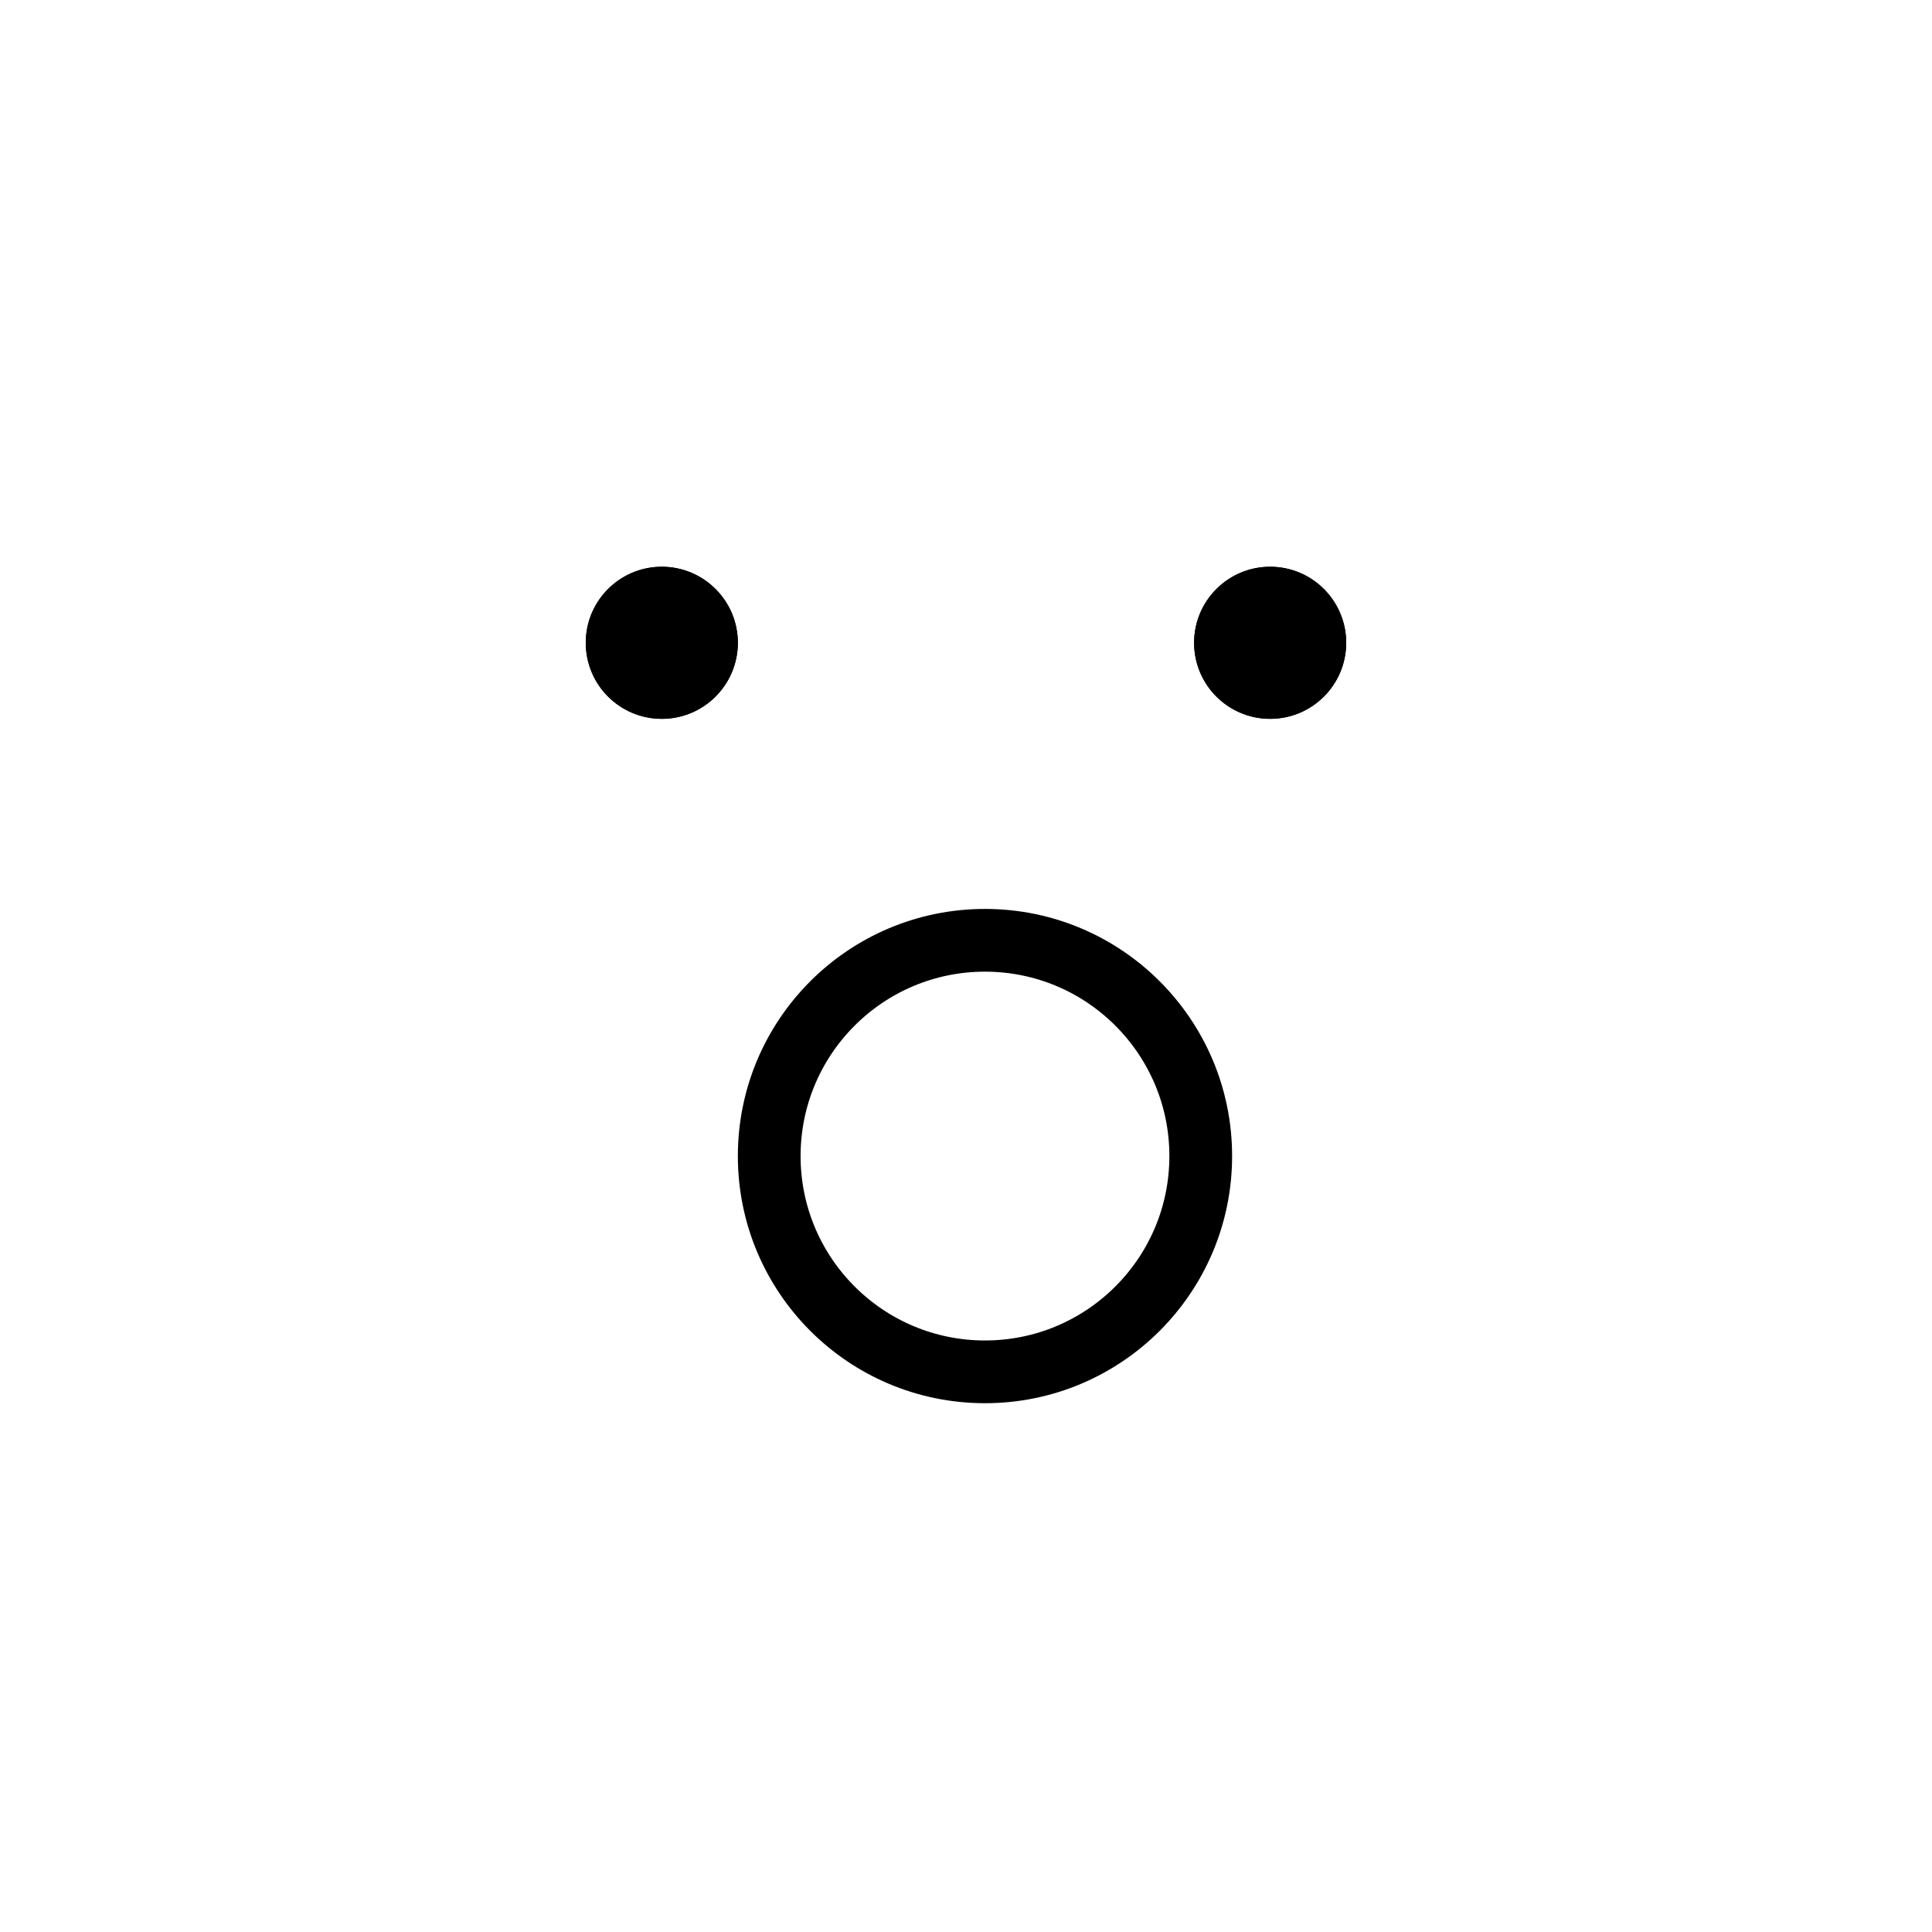 <?xml version="1.0" encoding="UTF-8"?>
<!-- Uploaded to: SVG Repo, www.svgrepo.com, Generator: SVG Repo Mixer Tools -->
<svg width="800px" height="800px" version="1.1" viewBox="144 144 512 512" xmlns="http://www.w3.org/2000/svg">
 <path d="m339.54 314.35c0 11.129-9.023 20.152-20.152 20.152-11.133 0-20.152-9.023-20.152-20.152 0-11.129 9.02-20.152 20.152-20.152 11.129 0 20.152 9.023 20.152 20.152" fill-rule="evenodd"/>
 <path transform="matrix(5.038 0 0 5.038 148.09 148.09)" d="m37.415 33c0 1.886-1.529 3.415-3.415 3.415-1.886 0-3.415-1.529-3.415-3.415 0-1.886 1.529-3.415 3.415-3.415 1.886 0 3.415 1.529 3.415 3.415" fill="none" stroke="#000000" stroke-width="1.17"/>
 <path d="m500.76 314.35c0 11.129-9.023 20.152-20.152 20.152-11.133 0-20.152-9.023-20.152-20.152 0-11.129 9.02-20.152 20.152-20.152 11.129 0 20.152 9.023 20.152 20.152" fill-rule="evenodd"/>
 <path transform="matrix(5.038 0 0 5.038 148.09 148.09)" d="m69.415 33c0 1.886-1.529 3.415-3.415 3.415-1.886 0-3.415-1.529-3.415-3.415 0-1.886 1.529-3.415 3.415-3.415 1.886 0 3.415 1.529 3.415 3.415" fill="none" stroke="#000000" stroke-width="1.17"/>
 <path transform="matrix(5.038 0 0 5.038 148.09 148.09)" d="m62.35 60c0 6.269-5.082 11.35-11.35 11.35-6.268 0-11.349-5.082-11.349-11.35s5.082-11.35 11.349-11.35c6.269 0 11.35 5.082 11.35 11.35" fill="none" stroke="#000000" stroke-width="3.3"/>
</svg>